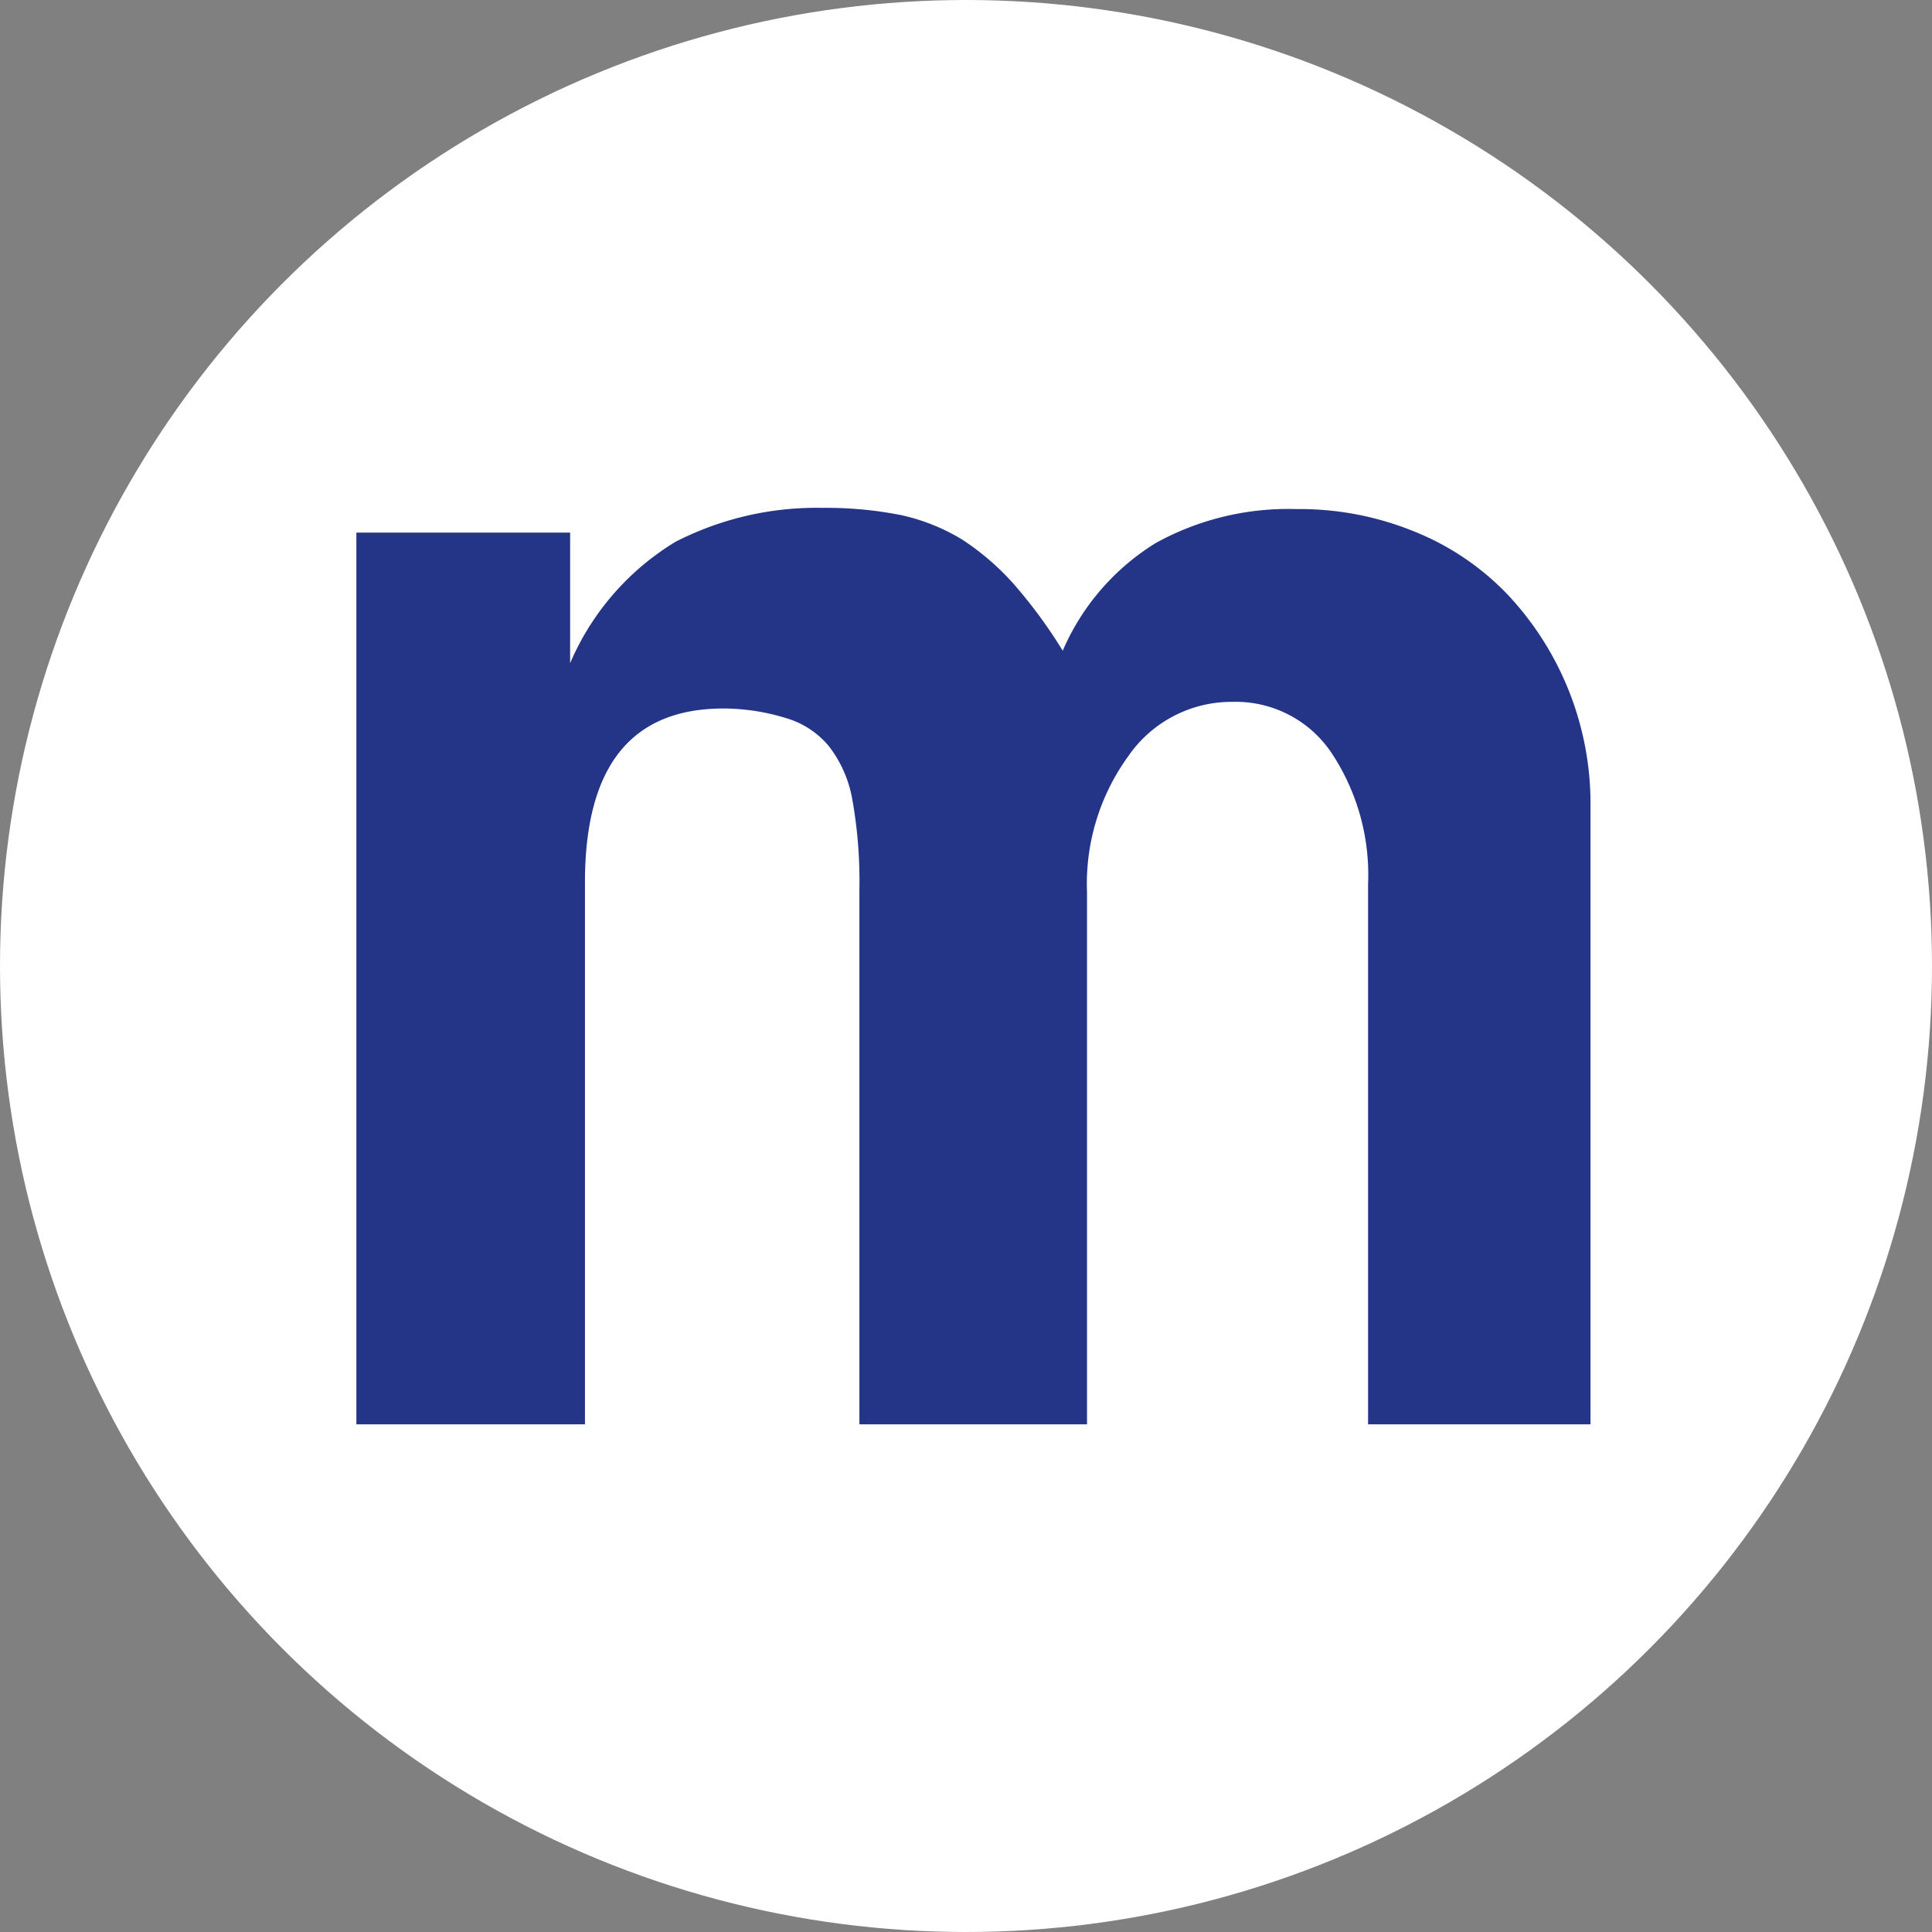 <svg id="Capa_1" data-name="Capa 1" xmlns="http://www.w3.org/2000/svg" viewBox="0 0 512 512"><rect x="0" y="0" width="512" height="512" fill="#808080" stroke="none"/><defs><style>.cls-1{fill:#fff;}.cls-2{fill:#243588;}</style></defs><circle class="cls-1" cx="256" cy="256" r="256"/><path class="cls-2" d="M362.55,377.46V234.37a58.4,58.4,0,0,0-9.7-34.87A30.57,30.57,0,0,0,326.62,186,33.22,33.22,0,0,0,299,200.41a57.6,57.6,0,0,0-10.93,36.13V377.46H227.75V235.64a122.44,122.44,0,0,0-1.83-23.49,32,32,0,0,0-6.3-14.45,23.17,23.17,0,0,0-11.36-7.41,56.54,56.54,0,0,0-16.52-2.53q-36.72,0-36.72,46.07V377.46H94.44V141.15h56.65v34.6A69.54,69.54,0,0,1,179,143.59a82,82,0,0,1,39.08-9,102.08,102.08,0,0,1,20.63,1.9A52.89,52.89,0,0,1,255,143a68.1,68.1,0,0,1,13.63,11.75,129.5,129.5,0,0,1,13,17.7,62.6,62.6,0,0,1,24.65-28.54,72.64,72.64,0,0,1,37.15-9,80.45,80.45,0,0,1,31.65,6.06,70.35,70.35,0,0,1,24.65,16.8,80.94,80.94,0,0,1,21.77,55.92V377.46Z" transform="translate(0)"/></svg>